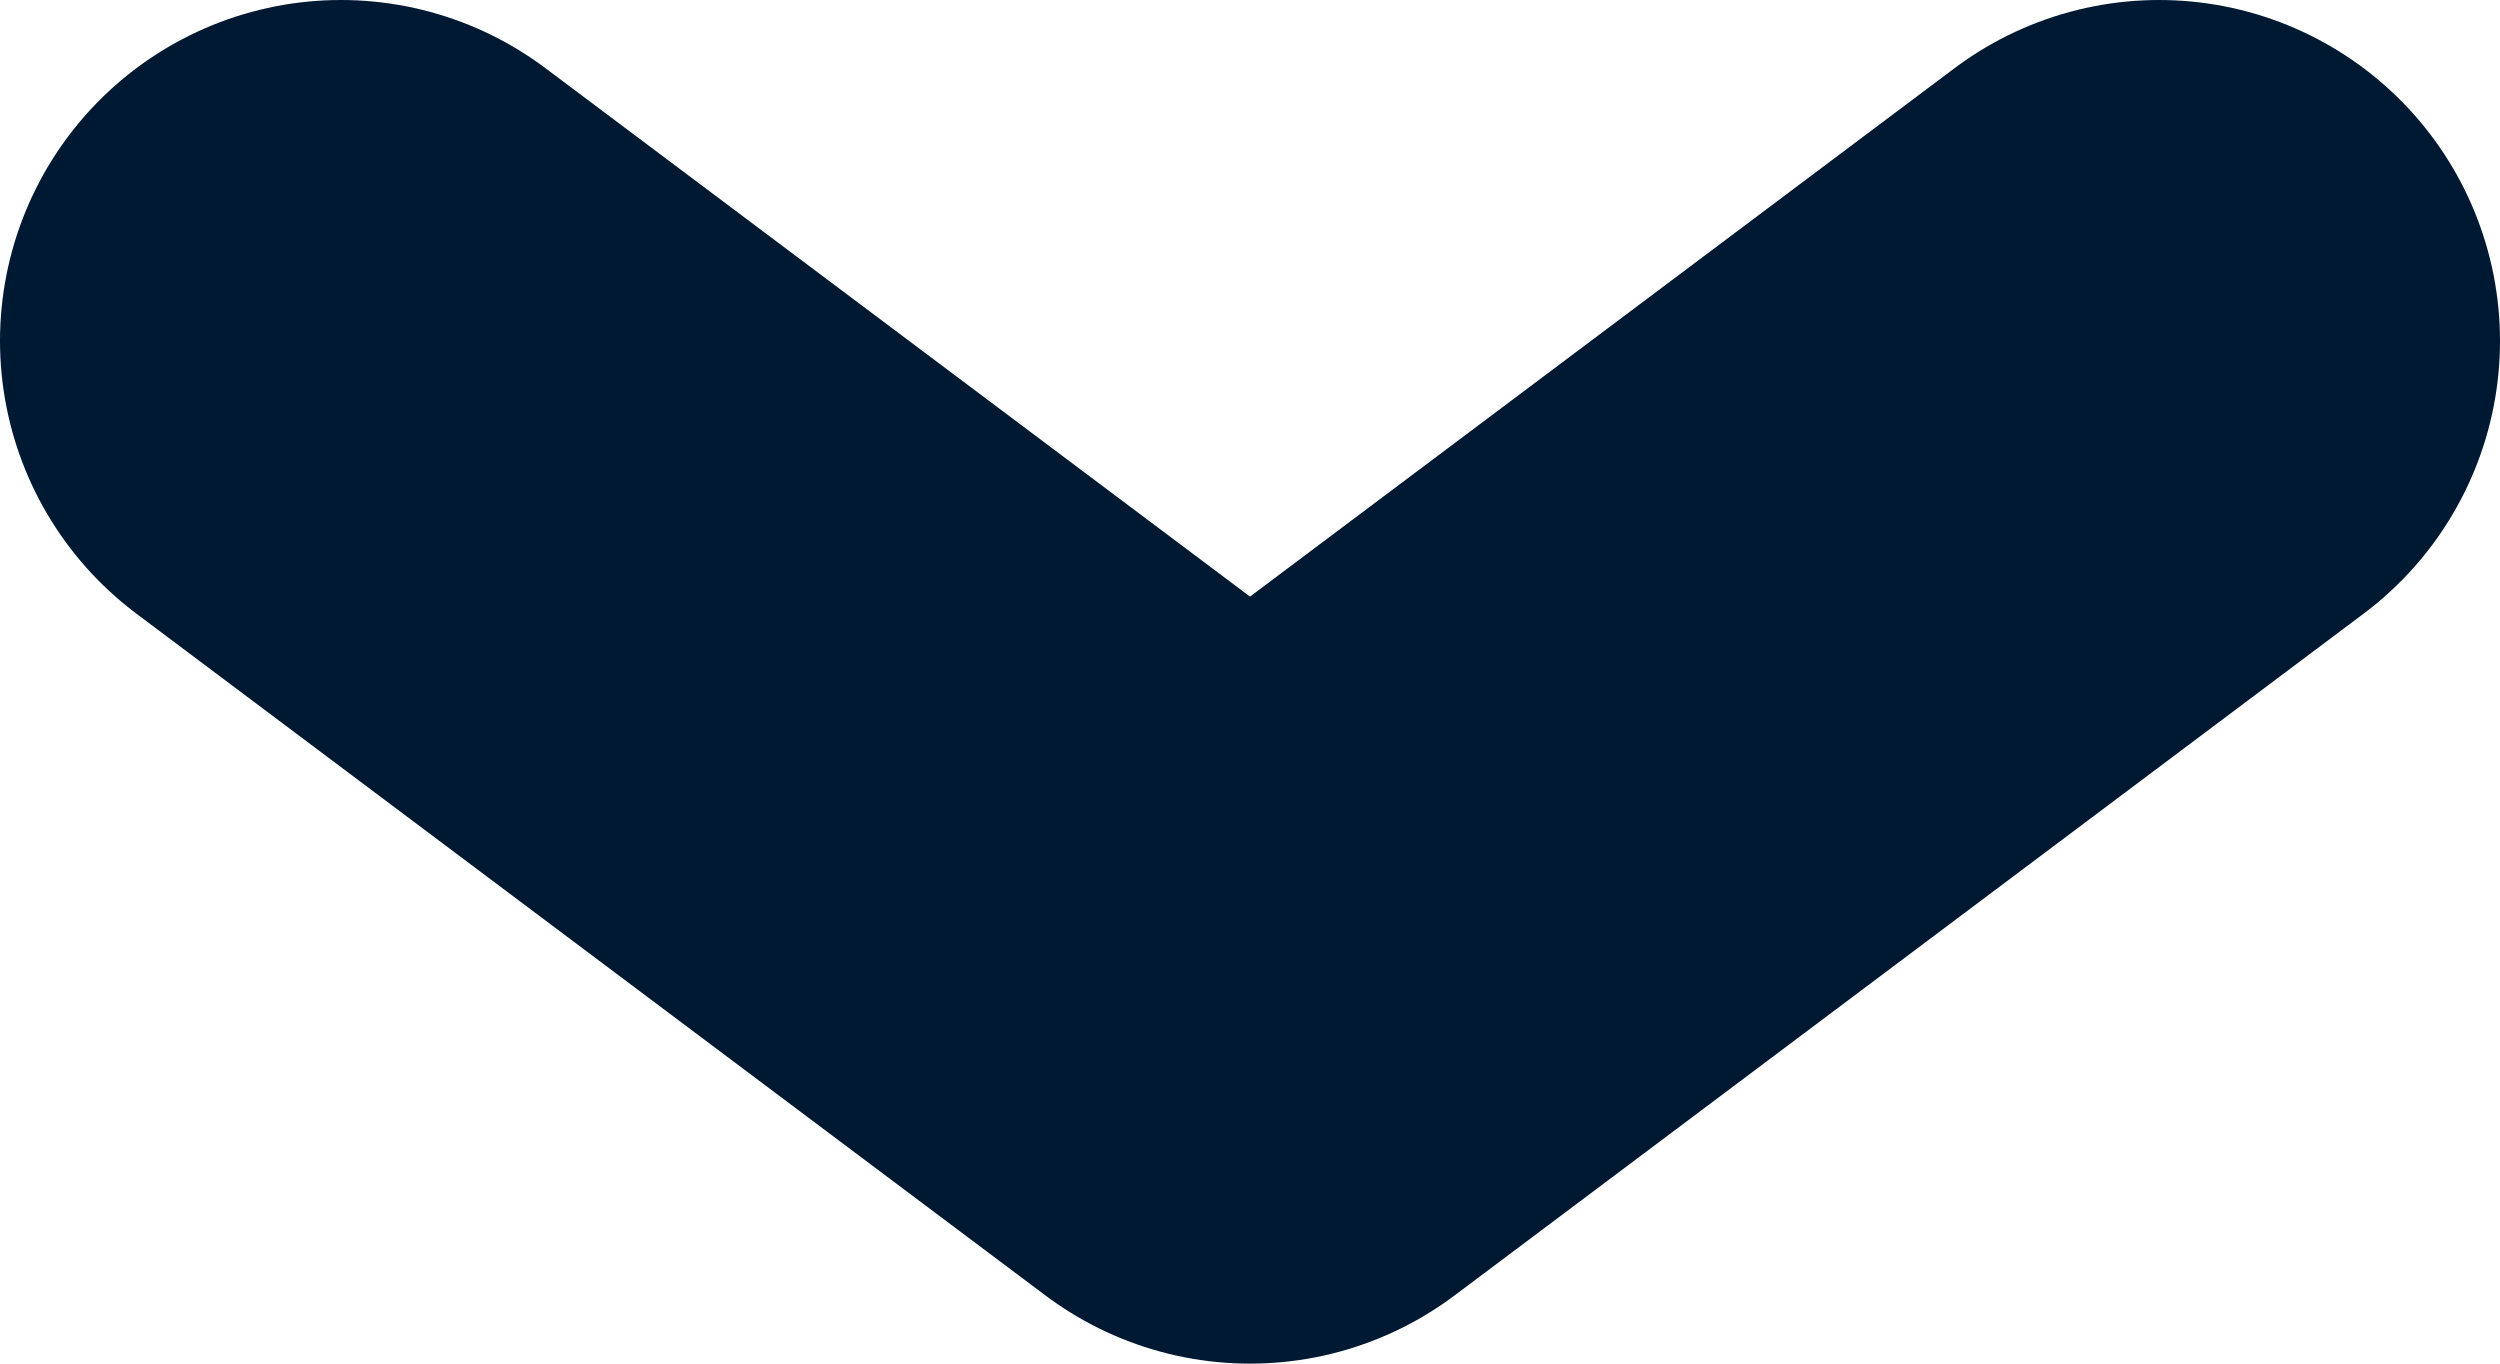 <?xml version="1.0" encoding="UTF-8"?><svg id="Calque_2" xmlns="http://www.w3.org/2000/svg" viewBox="0 0 11 6"><g id="Calque_2-2"><g id="Calque_1-2"><g id="Img"><path id="Vector" d="M1.5,1.5l4,3,4-3" style="fill:none; stroke:#001932; stroke-linecap:round; stroke-linejoin:round; stroke-width:3px;"/></g></g></g></svg>